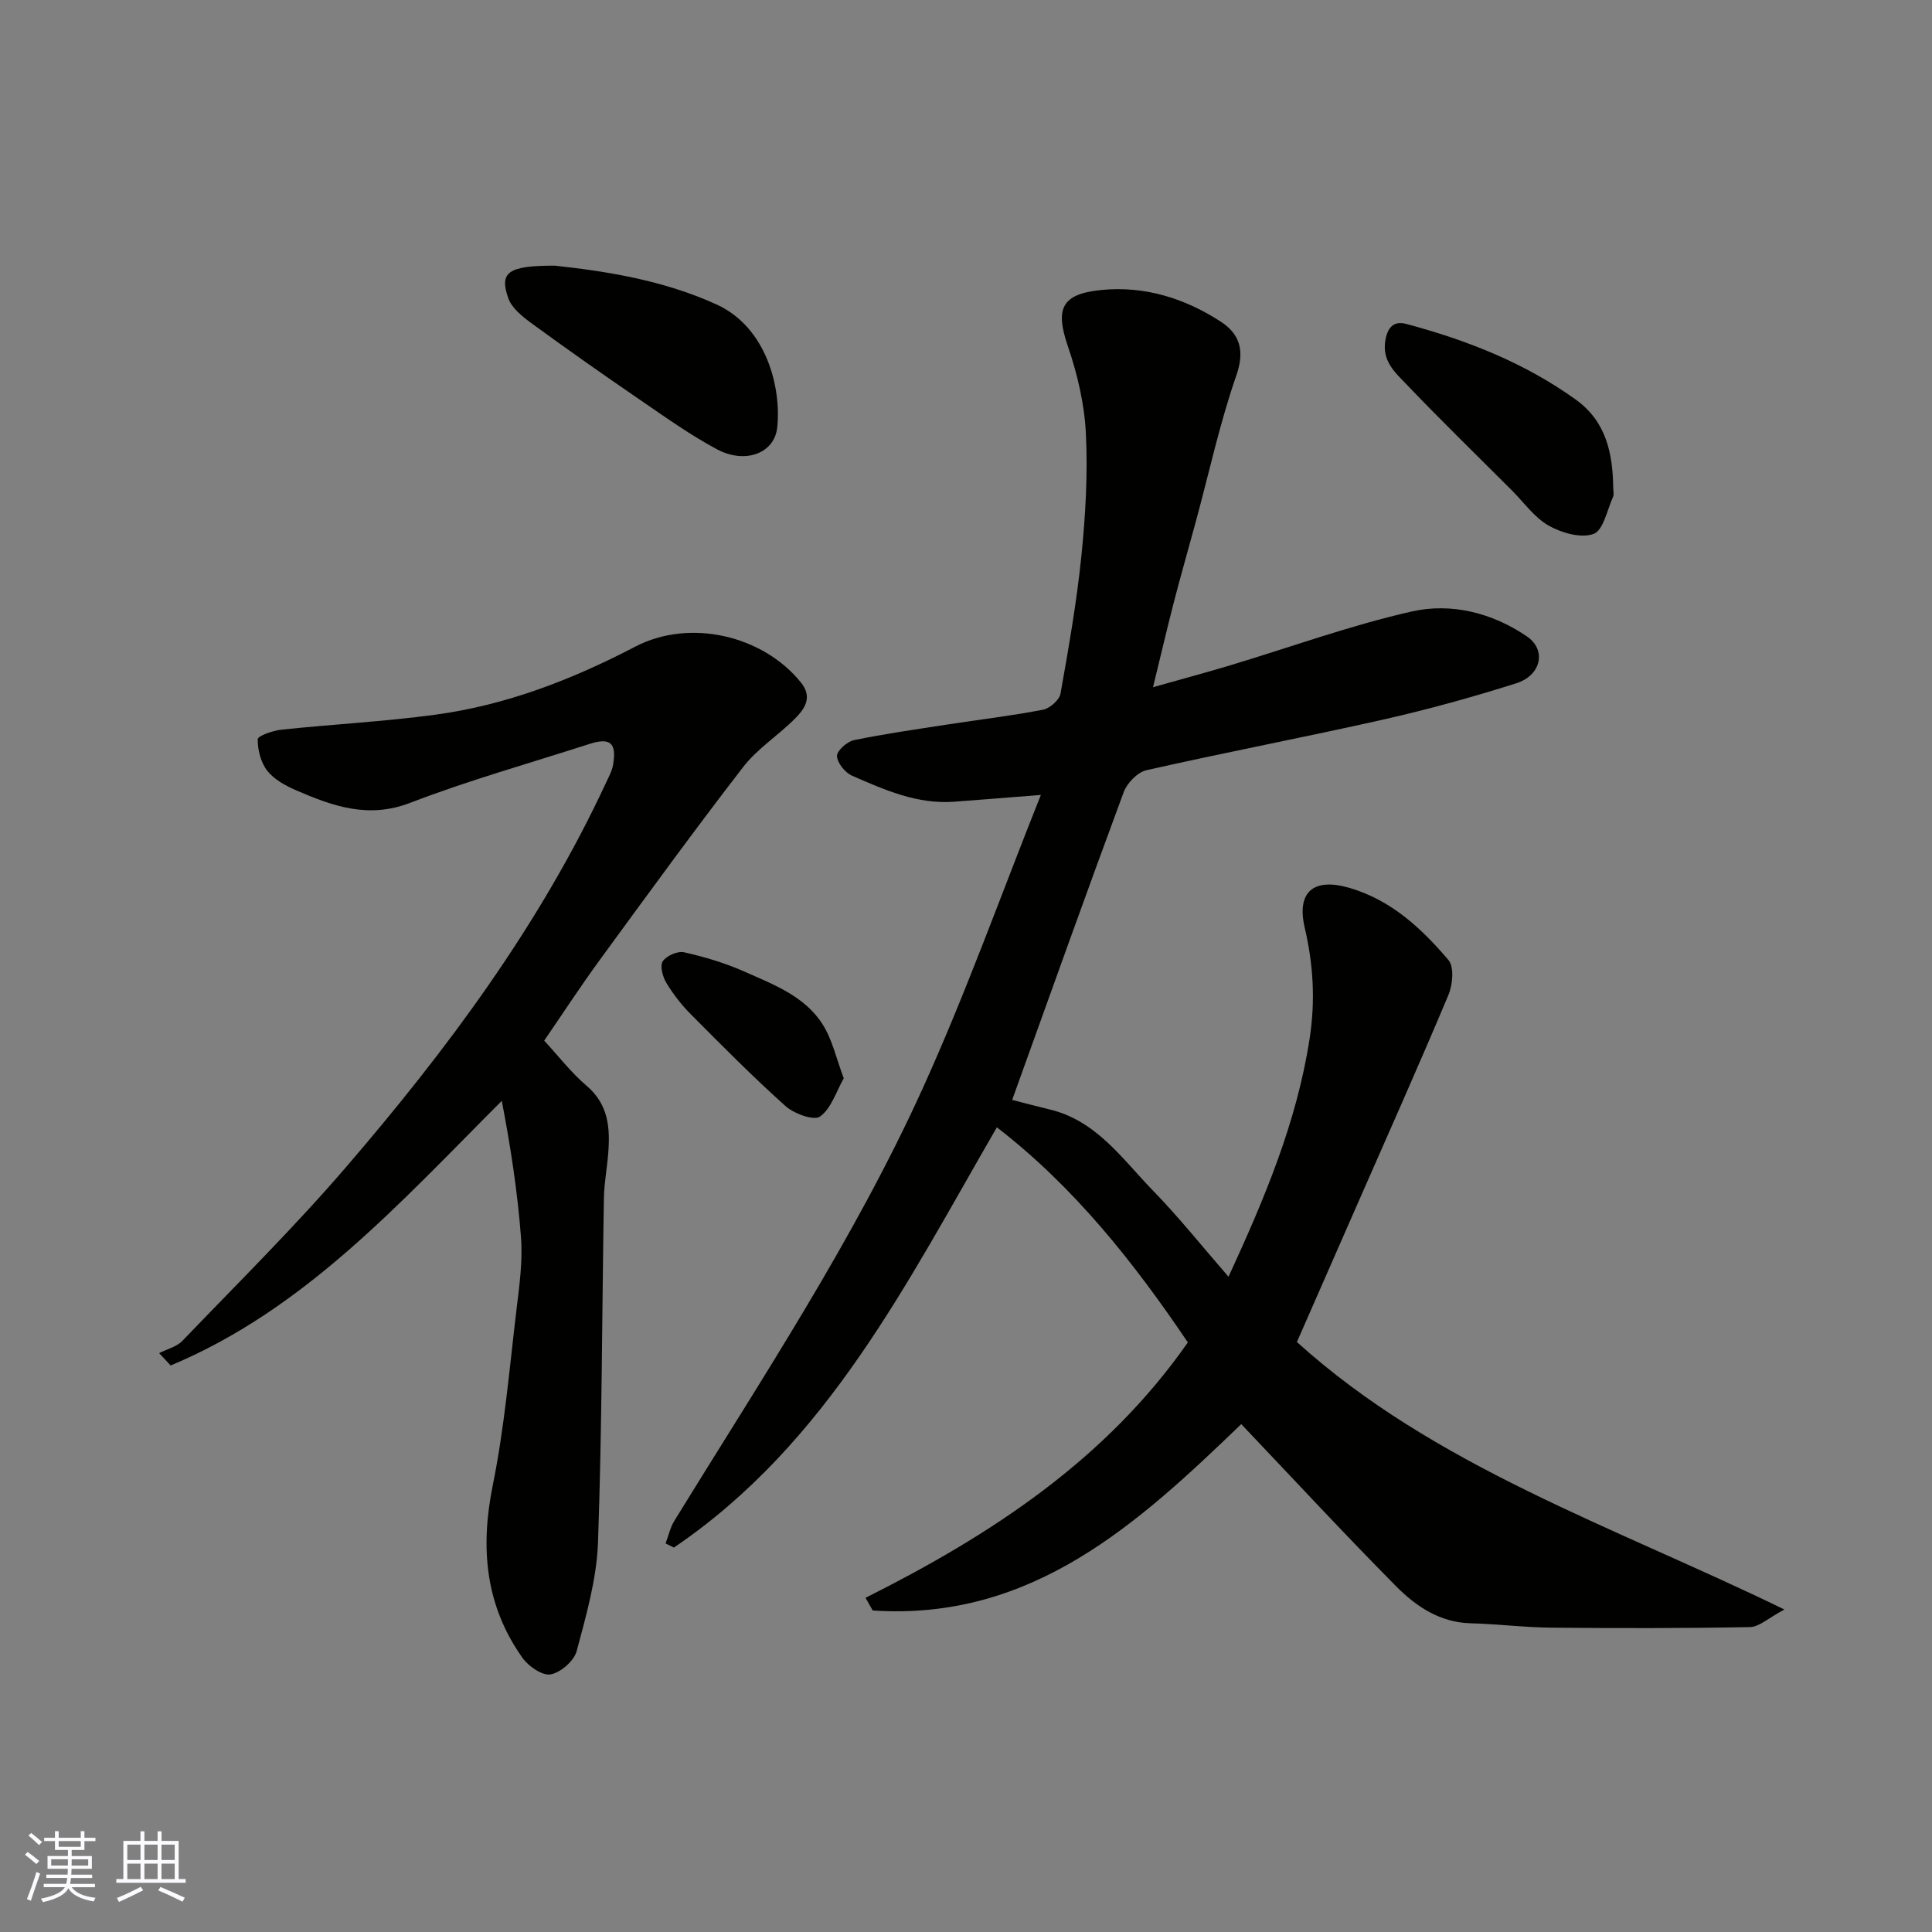 <svg enable-background="new 0 0 400 400" viewBox="0 0 400 400" xmlns="http://www.w3.org/2000/svg"><rect x="0" y="0" width="400" height="400" fill="#808080" stroke="none"/><g fill="#010100"><path d="m179.2 330.81c25.91-12.99 49.74-28.54 66.73-52.88-11.11-16.46-23.48-32.14-39.54-44.53-18.49 31.9-35.02 65.43-66.87 87.01-.57-.29-1.14-.57-1.72-.86.6-1.57.96-3.28 1.82-4.69 18.04-29.33 37.15-58.1 51.42-89.53 8.92-19.64 16.19-40.03 24.46-60.75-7.1.56-12.54 1.01-17.98 1.41-7.63.56-14.41-2.46-21.13-5.4-1.43-.63-3.04-2.63-3.1-4.06-.04-1.09 2.09-3 3.51-3.29 6.38-1.32 12.85-2.23 19.3-3.23 6.62-1.02 13.27-1.8 19.84-3.07 1.42-.27 3.4-2.02 3.63-3.35 1.69-9.49 3.36-19.01 4.33-28.59.85-8.38 1.33-16.88.92-25.28-.3-6.09-1.76-12.28-3.74-18.07-2.66-7.77-1.3-10.8 6.94-11.61 9.02-.9 17.37 1.77 24.72 6.55 3.91 2.54 5.03 5.98 3.25 11.08-3.41 9.8-5.62 20.03-8.34 30.07-1.53 5.65-3.15 11.28-4.62 16.95-1.42 5.5-2.71 11.03-4.31 17.59 5.65-1.6 10.7-2.95 15.71-4.45 12.61-3.79 25.05-8.33 37.86-11.23 8.2-1.85 16.67.27 23.85 5.17 4.08 2.79 2.99 8.06-2.25 9.71-8.99 2.84-18.1 5.37-27.29 7.45-16.37 3.69-32.86 6.83-49.23 10.53-1.86.42-4.02 2.65-4.72 4.54-7.8 21.05-15.34 42.19-23.09 63.72 2.22.57 4.95 1.31 7.71 1.97 9.75 2.3 15.1 10.3 21.47 16.84 5.38 5.53 10.21 11.6 15.61 17.81 7.52-16.32 14.15-32.08 16.8-49.35 1.2-7.84.76-15.3-1.02-22.91-1.75-7.49 1.88-10.45 9.37-8.22 8.6 2.55 14.84 8.38 20.39 14.91 1.21 1.43.88 5.11-.01 7.23-6.1 14.52-12.53 28.91-18.86 43.34-4.13 9.41-8.25 18.81-12.51 28.51 28.58 25.83 65.3 38.05 100.93 55.38-3.35 1.78-5.22 3.61-7.13 3.64-13.7.26-27.4.25-41.1.12-5.6-.05-11.18-.76-16.78-.91-6.39-.18-11.3-3.54-15.43-7.71-10.8-10.91-21.24-22.19-32.01-33.52-21.12 20.31-43.16 40.82-76.31 38.58-.5-.89-.99-1.76-1.48-2.62z"/><path d="m112.67 215.45c2.94 3.18 5.57 6.62 8.79 9.36 4.51 3.84 4.88 8.69 4.47 13.92-.24 3.11-.84 6.2-.9 9.3-.4 23.77-.38 47.55-1.22 71.29-.27 7.56-2.44 15.12-4.41 22.5-.55 2.05-3.3 4.46-5.39 4.84-1.72.32-4.59-1.66-5.83-3.41-7.73-10.88-8.78-22.8-6.15-35.78 2.43-12 3.46-24.29 4.92-36.47.59-4.9 1.29-9.91.92-14.79-.71-9.4-2.15-18.75-3.98-28.29-21.07 21.07-40.75 43.16-68.56 54.79-.79-.85-1.59-1.71-2.38-2.56 1.63-.83 3.63-1.31 4.83-2.56 11.36-11.84 23.06-23.4 33.75-35.82 21.06-24.47 40.28-50.3 53.98-79.8.55-1.18 1.21-2.37 1.42-3.63.78-4.56-.59-5.7-4.94-4.3-12.39 4-24.97 7.52-37.1 12.19-8.64 3.32-15.98.67-23.5-2.57-2.22-.96-4.6-2.24-6.04-4.06-1.35-1.71-2.01-4.34-1.99-6.55 0-.7 3.14-1.79 4.91-1.98 10.61-1.12 21.3-1.67 31.87-3.1 14.66-1.98 28.29-7.26 41.38-14.09 11.25-5.86 26.4-2.38 34.31 7.43 2.43 3.01.81 5.39-1.14 7.37-3.47 3.53-7.86 6.27-10.84 10.14-10.19 13.19-19.99 26.68-29.83 40.14-3.82 5.24-7.38 10.7-11.35 16.49z"/><path d="m114.86 55c10.19 1.12 22.2 2.88 33.52 8.05 10.38 4.75 13.42 17.31 12.53 25.5-.58 5.3-6.62 7.61-12.51 4.45-5.56-2.98-10.75-6.7-15.98-10.28-7.53-5.15-15-10.4-22.36-15.78-1.92-1.4-4.15-3.19-4.85-5.27-1.83-5.31-.07-6.67 9.65-6.67z"/><path d="m334 100.9c-.01.67.21 1.43-.04 1.98-1.23 2.71-2.01 6.92-4.02 7.66-2.59.95-6.61-.19-9.29-1.71-2.99-1.7-5.16-4.84-7.69-7.36-7.3-7.3-14.7-14.5-21.83-21.96-2.33-2.44-5.09-4.81-4.28-9.18.55-2.98 2.04-3.87 4.35-3.25 12.5 3.34 24.42 8.02 35.03 15.64 6.29 4.51 7.66 11.06 7.77 18.18z"/><path d="m174.69 223.25c-1.56 2.74-2.58 6.24-4.91 7.92-1.27.91-5.38-.59-7.15-2.17-6.77-6.06-13.17-12.53-19.58-18.98-1.95-1.96-3.68-4.2-5.11-6.56-.75-1.25-1.35-3.52-.72-4.44.78-1.15 3.08-2.16 4.41-1.86 4.26.96 8.52 2.23 12.5 4 5.99 2.66 12.44 5.06 16.15 10.87 2.03 3.14 2.84 7.07 4.41 11.22z"/></g><path d="m5.17 384 .55-.58c.85.61 1.65 1.24 2.4 1.87l-.59.64c-.83-.73-1.62-1.37-2.36-1.93m1.22 9.53-.82-.34c.71-1.76 1.37-3.64 1.98-5.63.24.13.5.25.76.36-.6 1.67-1.24 3.54-1.92 5.61m-.5-13.5.57-.54c.56.44 1.31 1.06 2.26 1.87l-.64.64c-.68-.66-1.41-1.32-2.19-1.97m3.25.46h2.24v-1.36h.77v1.36h4.57v-1.36h.76v1.36h2.28v.69h-2.28v1.84h-2.64v1.26h4.18v2.64h-4.21c0 .45-.02.86-.05 1.21h4.32v.69h-4.38c-.04.34-.1.75-.19 1.22h5.15v.69h-4.82c.87 1.19 2.51 1.92 4.93 2.19-.17.31-.3.57-.37.76-2.77-.49-4.52-1.41-5.26-2.76-.56 1.26-2.3 2.23-5.24 2.9-.12-.24-.26-.48-.43-.72 2.73-.55 4.38-1.34 4.96-2.38h-4.38v-.69h4.65c.1-.38.17-.79.21-1.22h-4.32v-.69h4.4c.03-.34.05-.75.05-1.21h-4.2v-2.64h4.23v-1.26h-2.69v-1.84h-2.24zm1.46 4.46v1.29h3.45c.01-.4.02-.57.01-.53v-.32-.45h-3.46zm1.55-2.59h4.57v-1.19h-4.57zm6.11 2.59h-3.42v.77c-.01.19-.01.37-.02.53h3.44z" fill="#fbfafc"/><path d="m32.63 379.16h.82v1.98h3.54v7.89h1.45v.78h-14.36v-.78h1.46v-7.89h3.54v-1.98h.82v1.98h2.73zm-3.49 11.48.5.73c-1.61.82-3.28 1.63-5 2.41-.13-.27-.28-.55-.44-.82 1.75-.72 3.4-1.49 4.94-2.32m-2.78-5.55h2.73v-3.18h-2.73zm0 3.95h2.73v-3.2h-2.73zm3.54-3.95h2.73v-3.18h-2.73zm0 3.95h2.73v-3.2h-2.73zm7.89 4.68c-1.84-.92-3.51-1.7-5.02-2.32l.45-.73c1.89.8 3.57 1.55 5.04 2.23zm-1.62-11.81h-2.73v3.18h2.73zm-2.73 7.13h2.73v-3.2h-2.73z" fill="#fbfafc"/></svg>